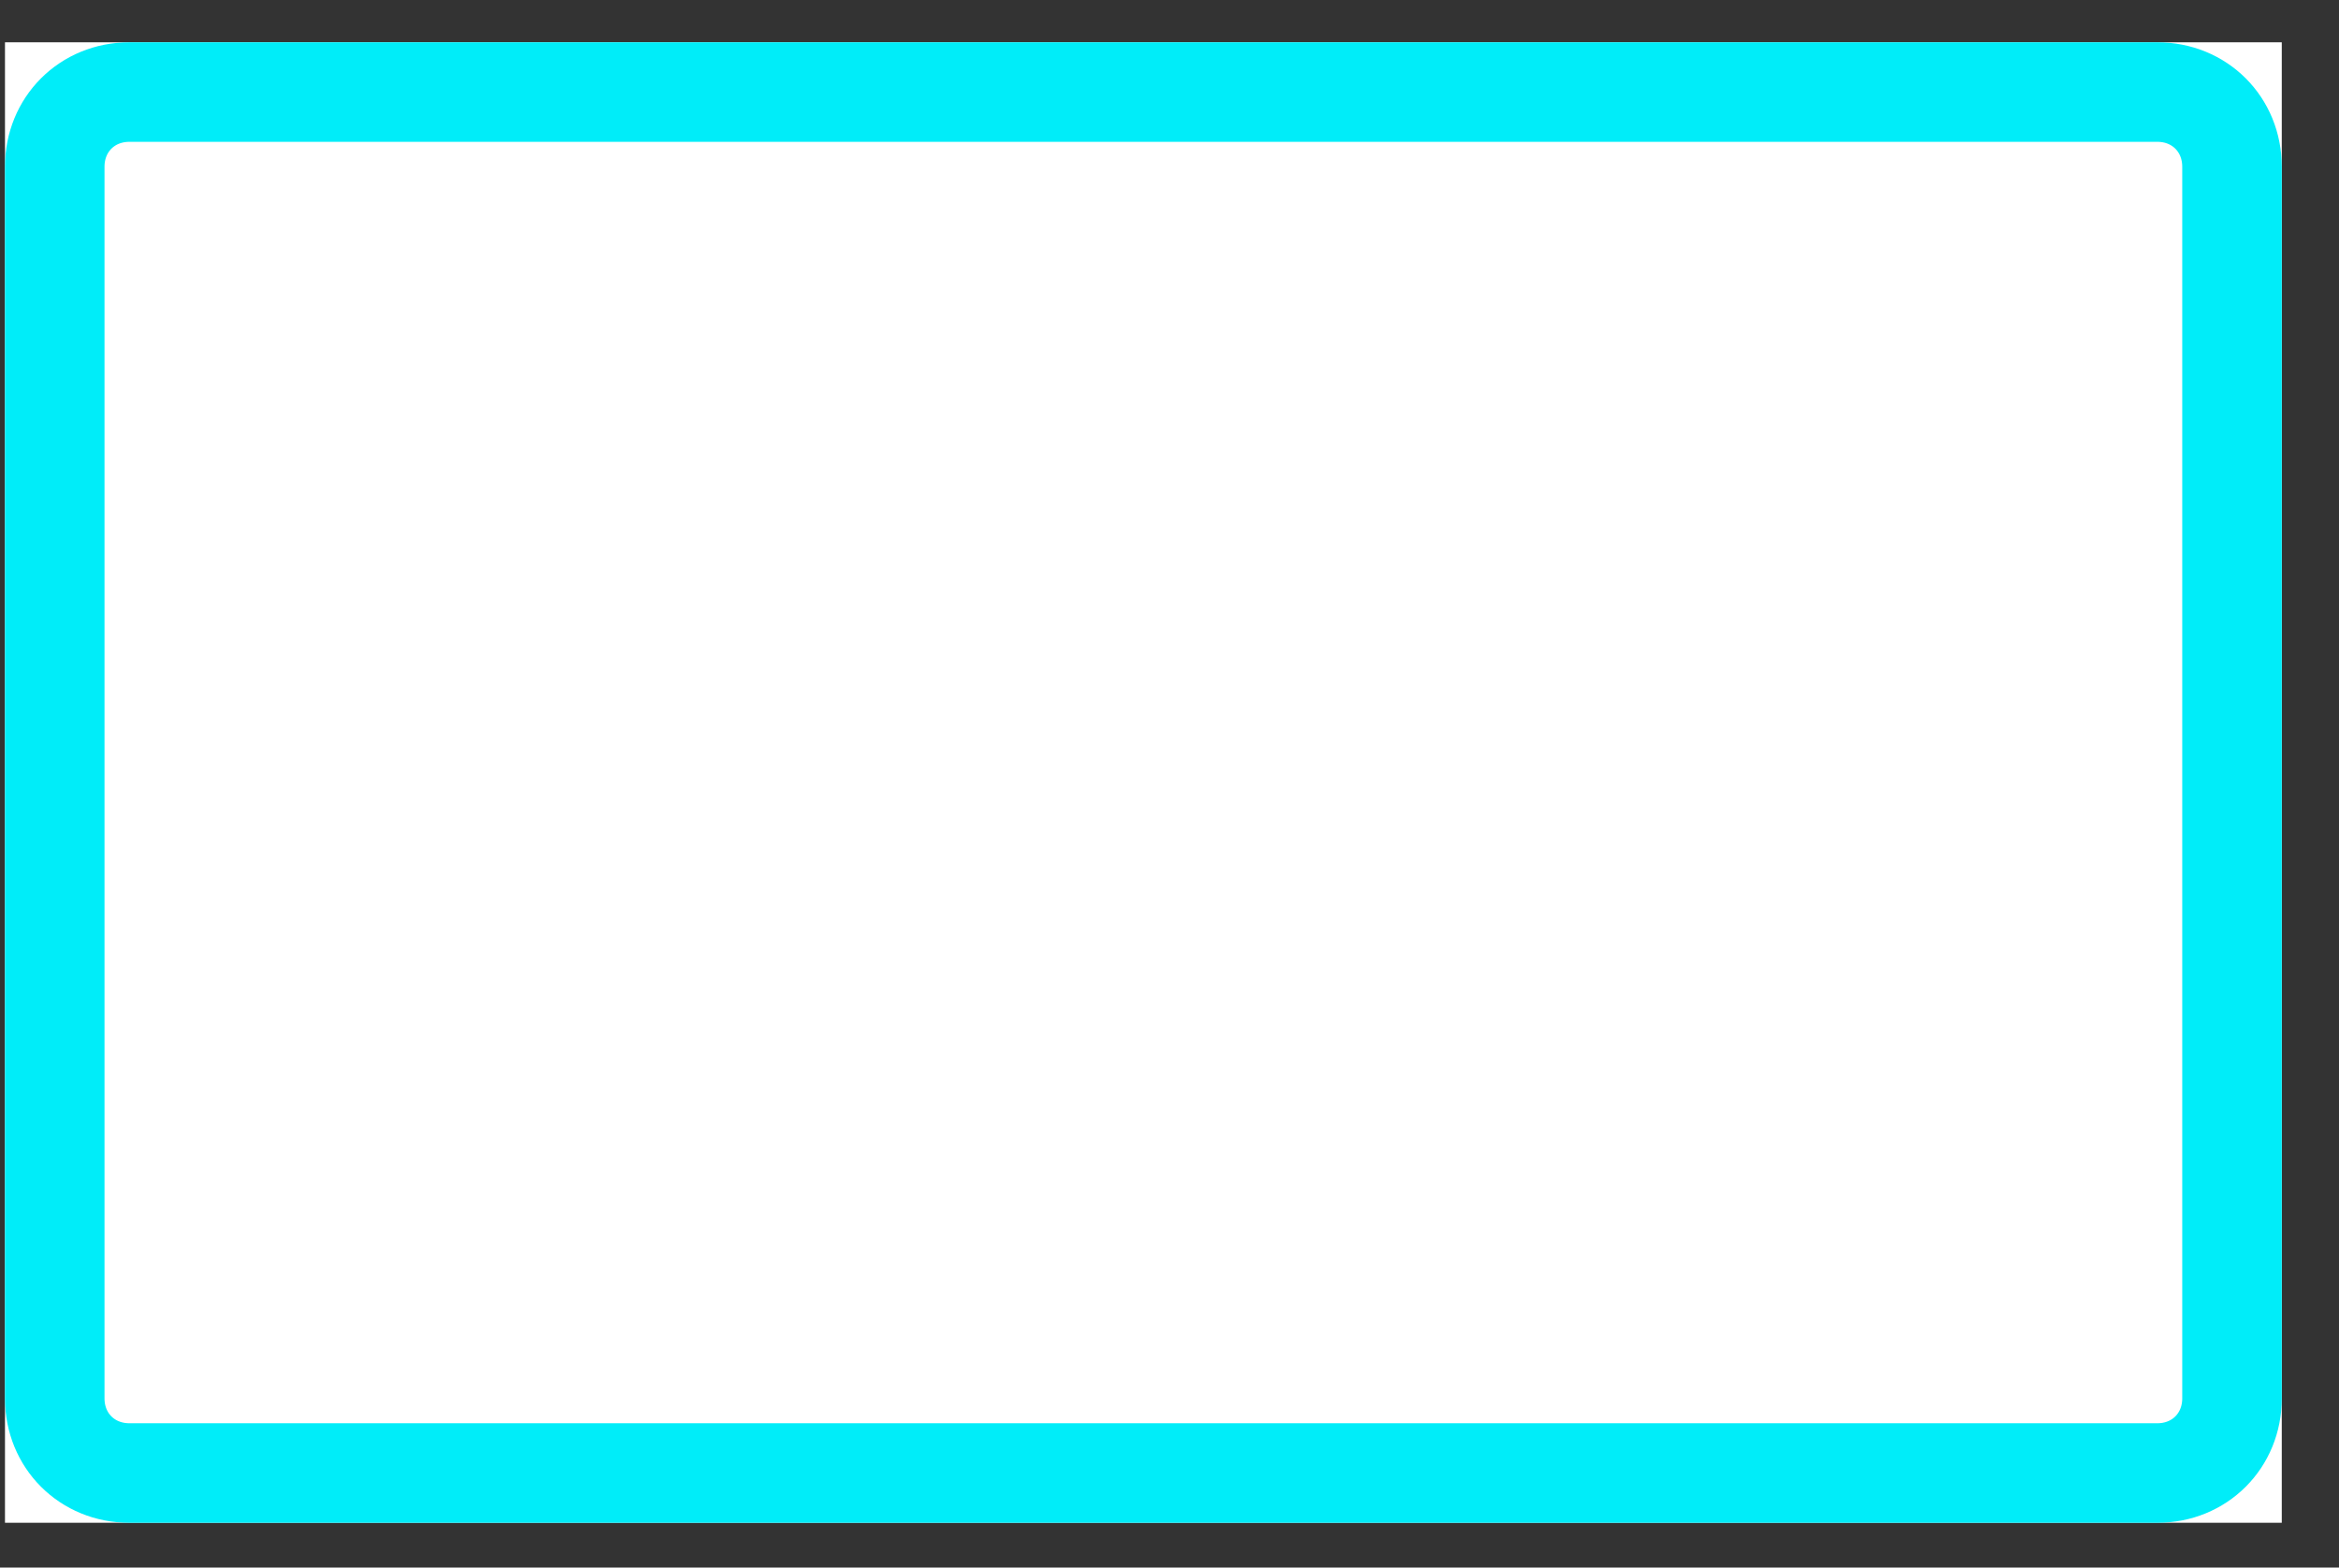 <?xml version="1.0" encoding="utf-8"?>
<!-- Generator: Adobe Illustrator 25.4.7, SVG Export Plug-In . SVG Version: 6.00 Build 0)  -->
<svg version="1.1" id="Layer_1" xmlns="http://www.w3.org/2000/svg" xmlns:xlink="http://www.w3.org/1999/xlink" x="0px" y="0px"
	 viewBox="0 0 94 63" style="enable-background:new 0 0 94 63;" xml:space="preserve">
<rect x="0" y="0" width="94" height="63" fill="#333333" stroke="none"/>
<style type="text/css">
	.st0{clip-path:url(#SVGID_00000182524966960135768960000004866295333160043945_);fill:#FFFFFF;stroke:#00EDF9;stroke-width:4;}
</style>
<g>
	<defs>
		<rect id="SVGID_1_" x="0.2" y="1.7" width="91.5" height="59.5"/>
	</defs>
	<use xlink:href="#SVGID_1_"  style="overflow:visible;fill:#FFFFFF;"/>
	<clipPath id="SVGID_00000176753192475405658970000009626700161108353686_">
		<use xlink:href="#SVGID_1_"  style="overflow:visible;"/>
	</clipPath>
	
		<path style="clip-path:url(#SVGID_00000176753192475405658970000009626700161108353686_);fill:#FFFFFF;stroke:#00EDF9;stroke-width:4;" d="
		M5.2,3.7c-1.7,0-3,1.3-3,3v49.5c0,1.7,1.3,3,3,3h81.5c1.7,0,3-1.3,3-3V6.7c0-1.7-1.3-3-3-3H5.2z"/>
</g>
</svg>

